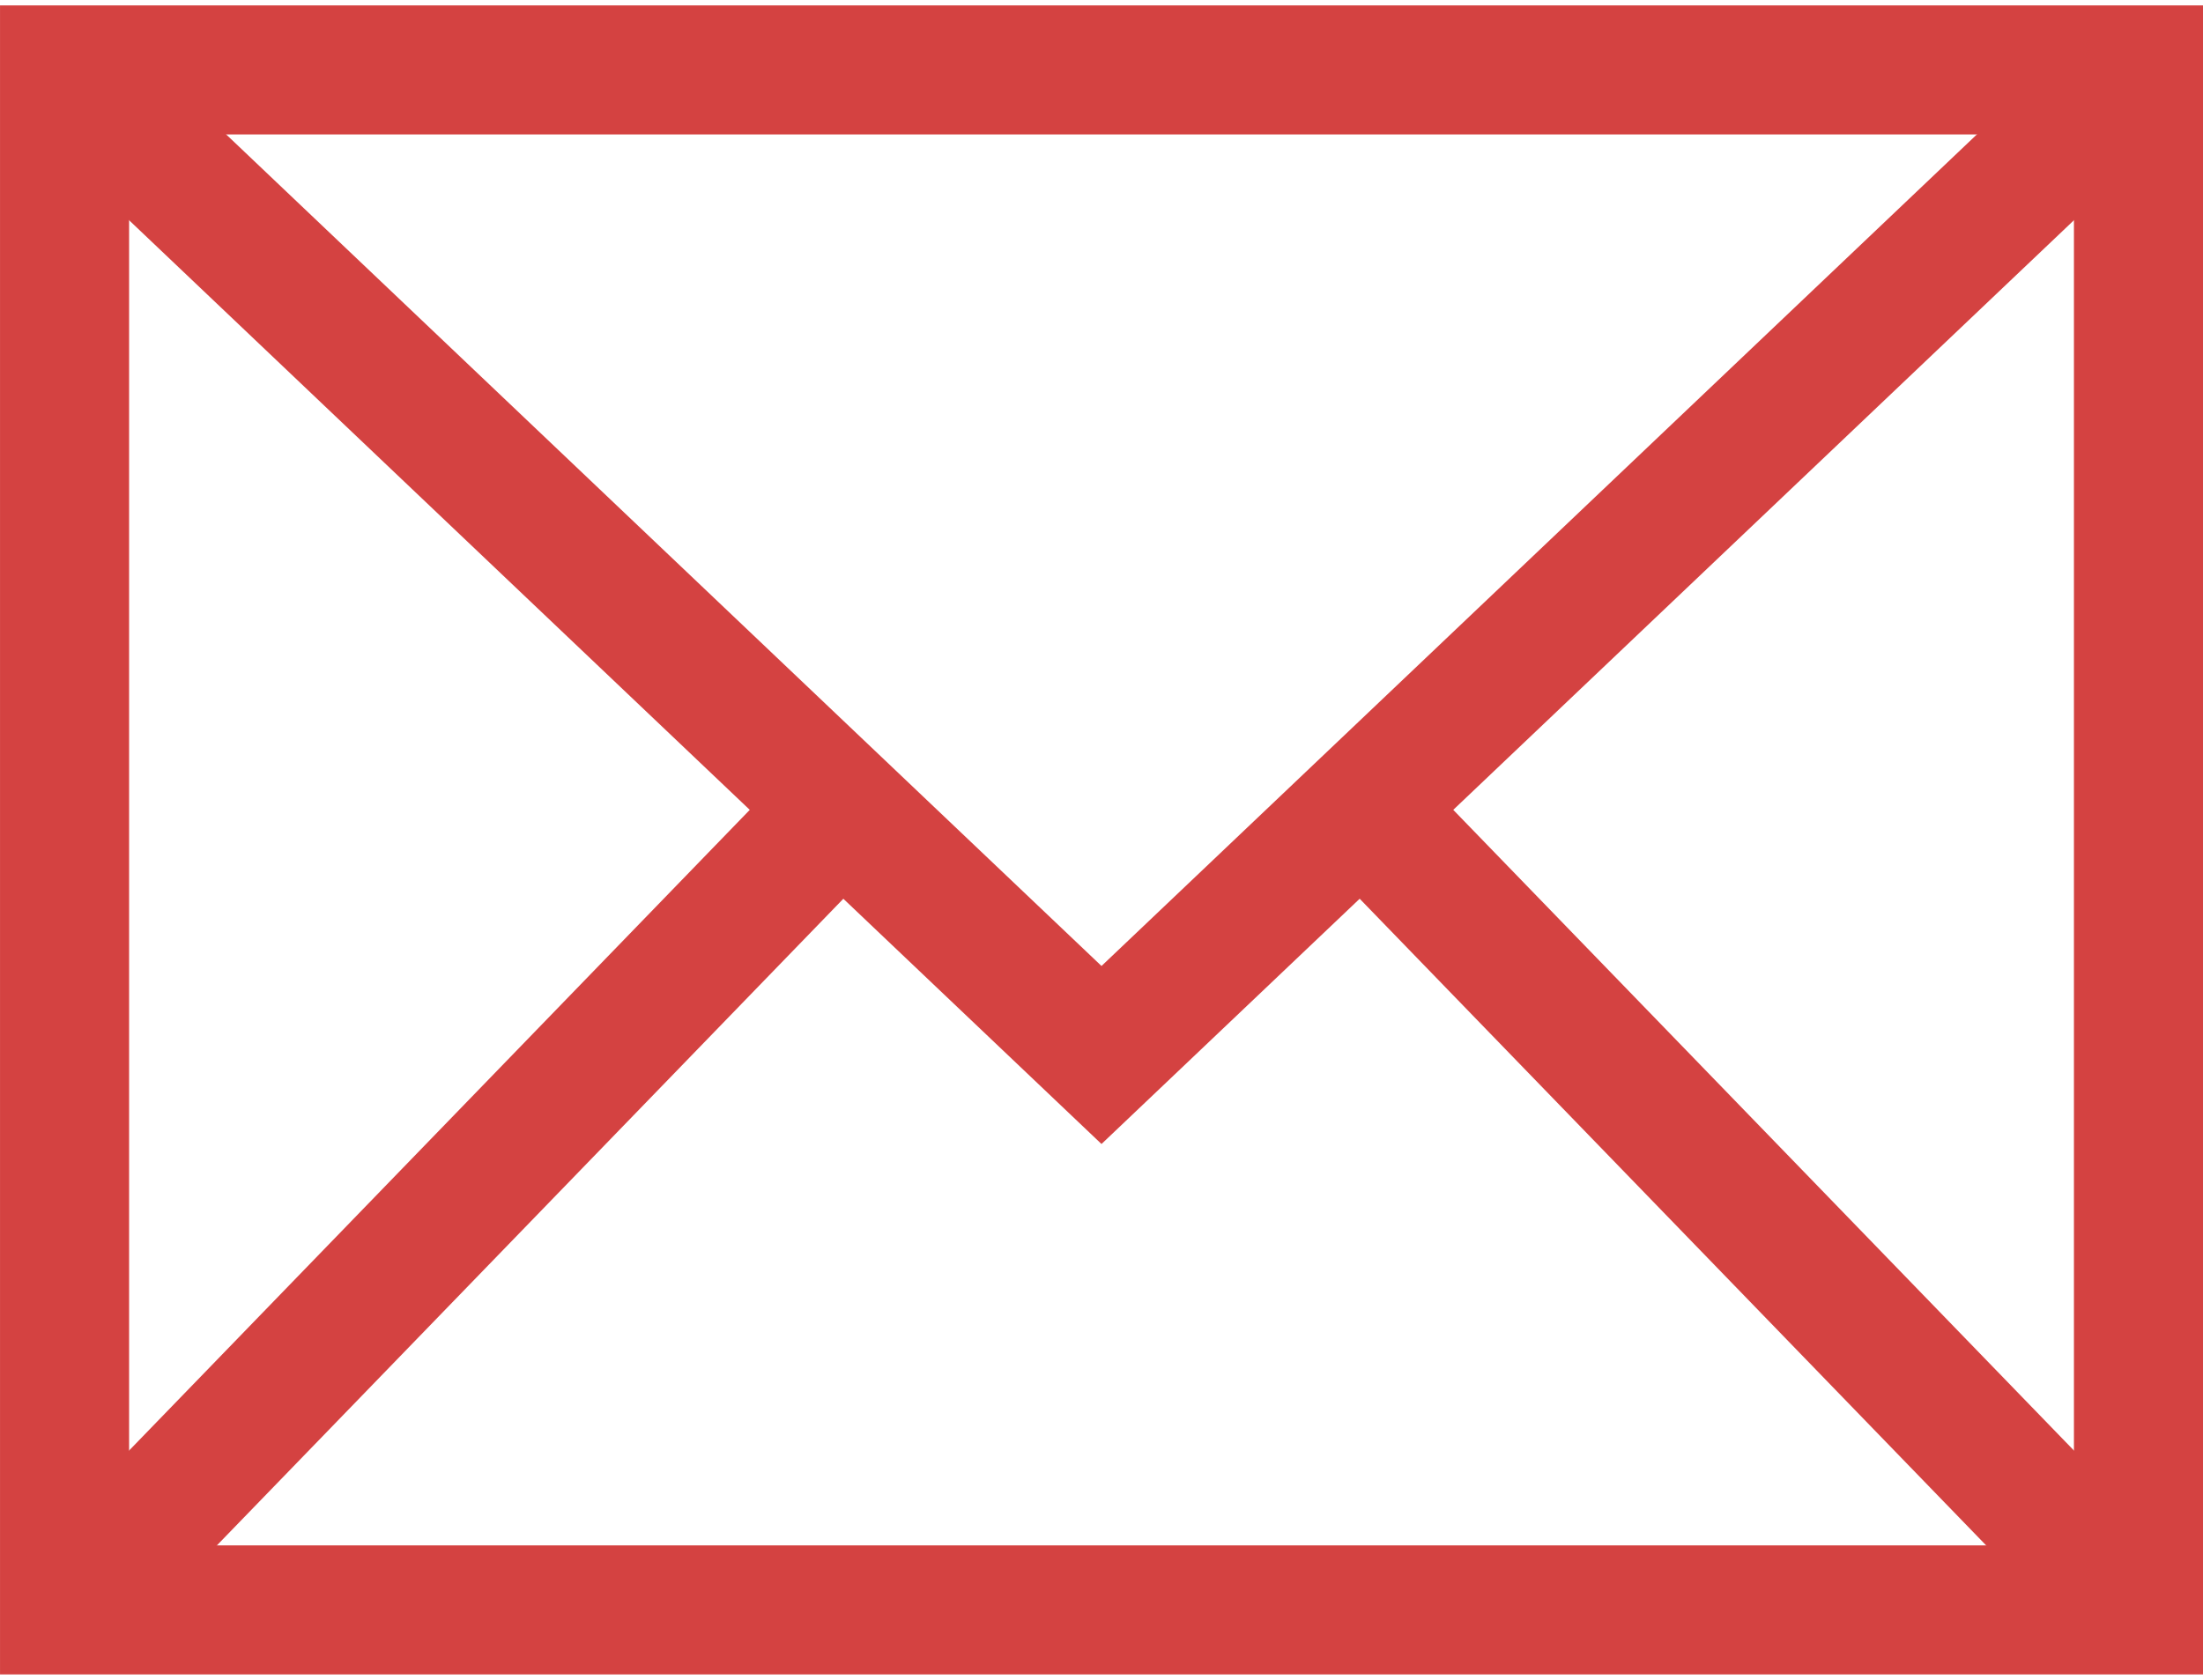<?xml version="1.0" encoding="UTF-8"?>
<svg width="59px" height="45px" viewBox="0 0 59 45" version="1.1" xmlns="http://www.w3.org/2000/svg" xmlns:xlink="http://www.w3.org/1999/xlink">
    <title>g1843</title>
    <g id="Page-1" stroke="none" stroke-width="1" fill="none" fill-rule="evenodd">
        <g id="SDPA---Socials" transform="translate(-2879, -1859)" stroke="#D44241">
            <g id="g1843" transform="translate(2908.5, 1881.5) scale(-1, 1) rotate(-180) translate(-2908.5, -1881.5)translate(2880.729, 1860.873)">
                <polygon id="path1849" stroke-width="3.457" points="0 41.254 55.543 41.254 55.543 0 0 0"></polygon>
                <g id="g1851" transform="translate(0, 14.865)" stroke-width="3.457">
                    <polyline id="path1853" points="0 26.389 27.771 0 55.543 26.389"></polyline>
                </g>
                <g id="g1855" stroke-width="3.457">
                    <line x1="0" y1="0" x2="20.807" y2="21.483" id="path1857"></line>
                </g>
                <g id="g1859" transform="translate(34.736, 0)" stroke-width="3.457">
                    <line x1="20.807" y1="0" x2="0" y2="21.483" id="path1861"></line>
                </g>
            </g>
        </g>
    </g>
</svg>